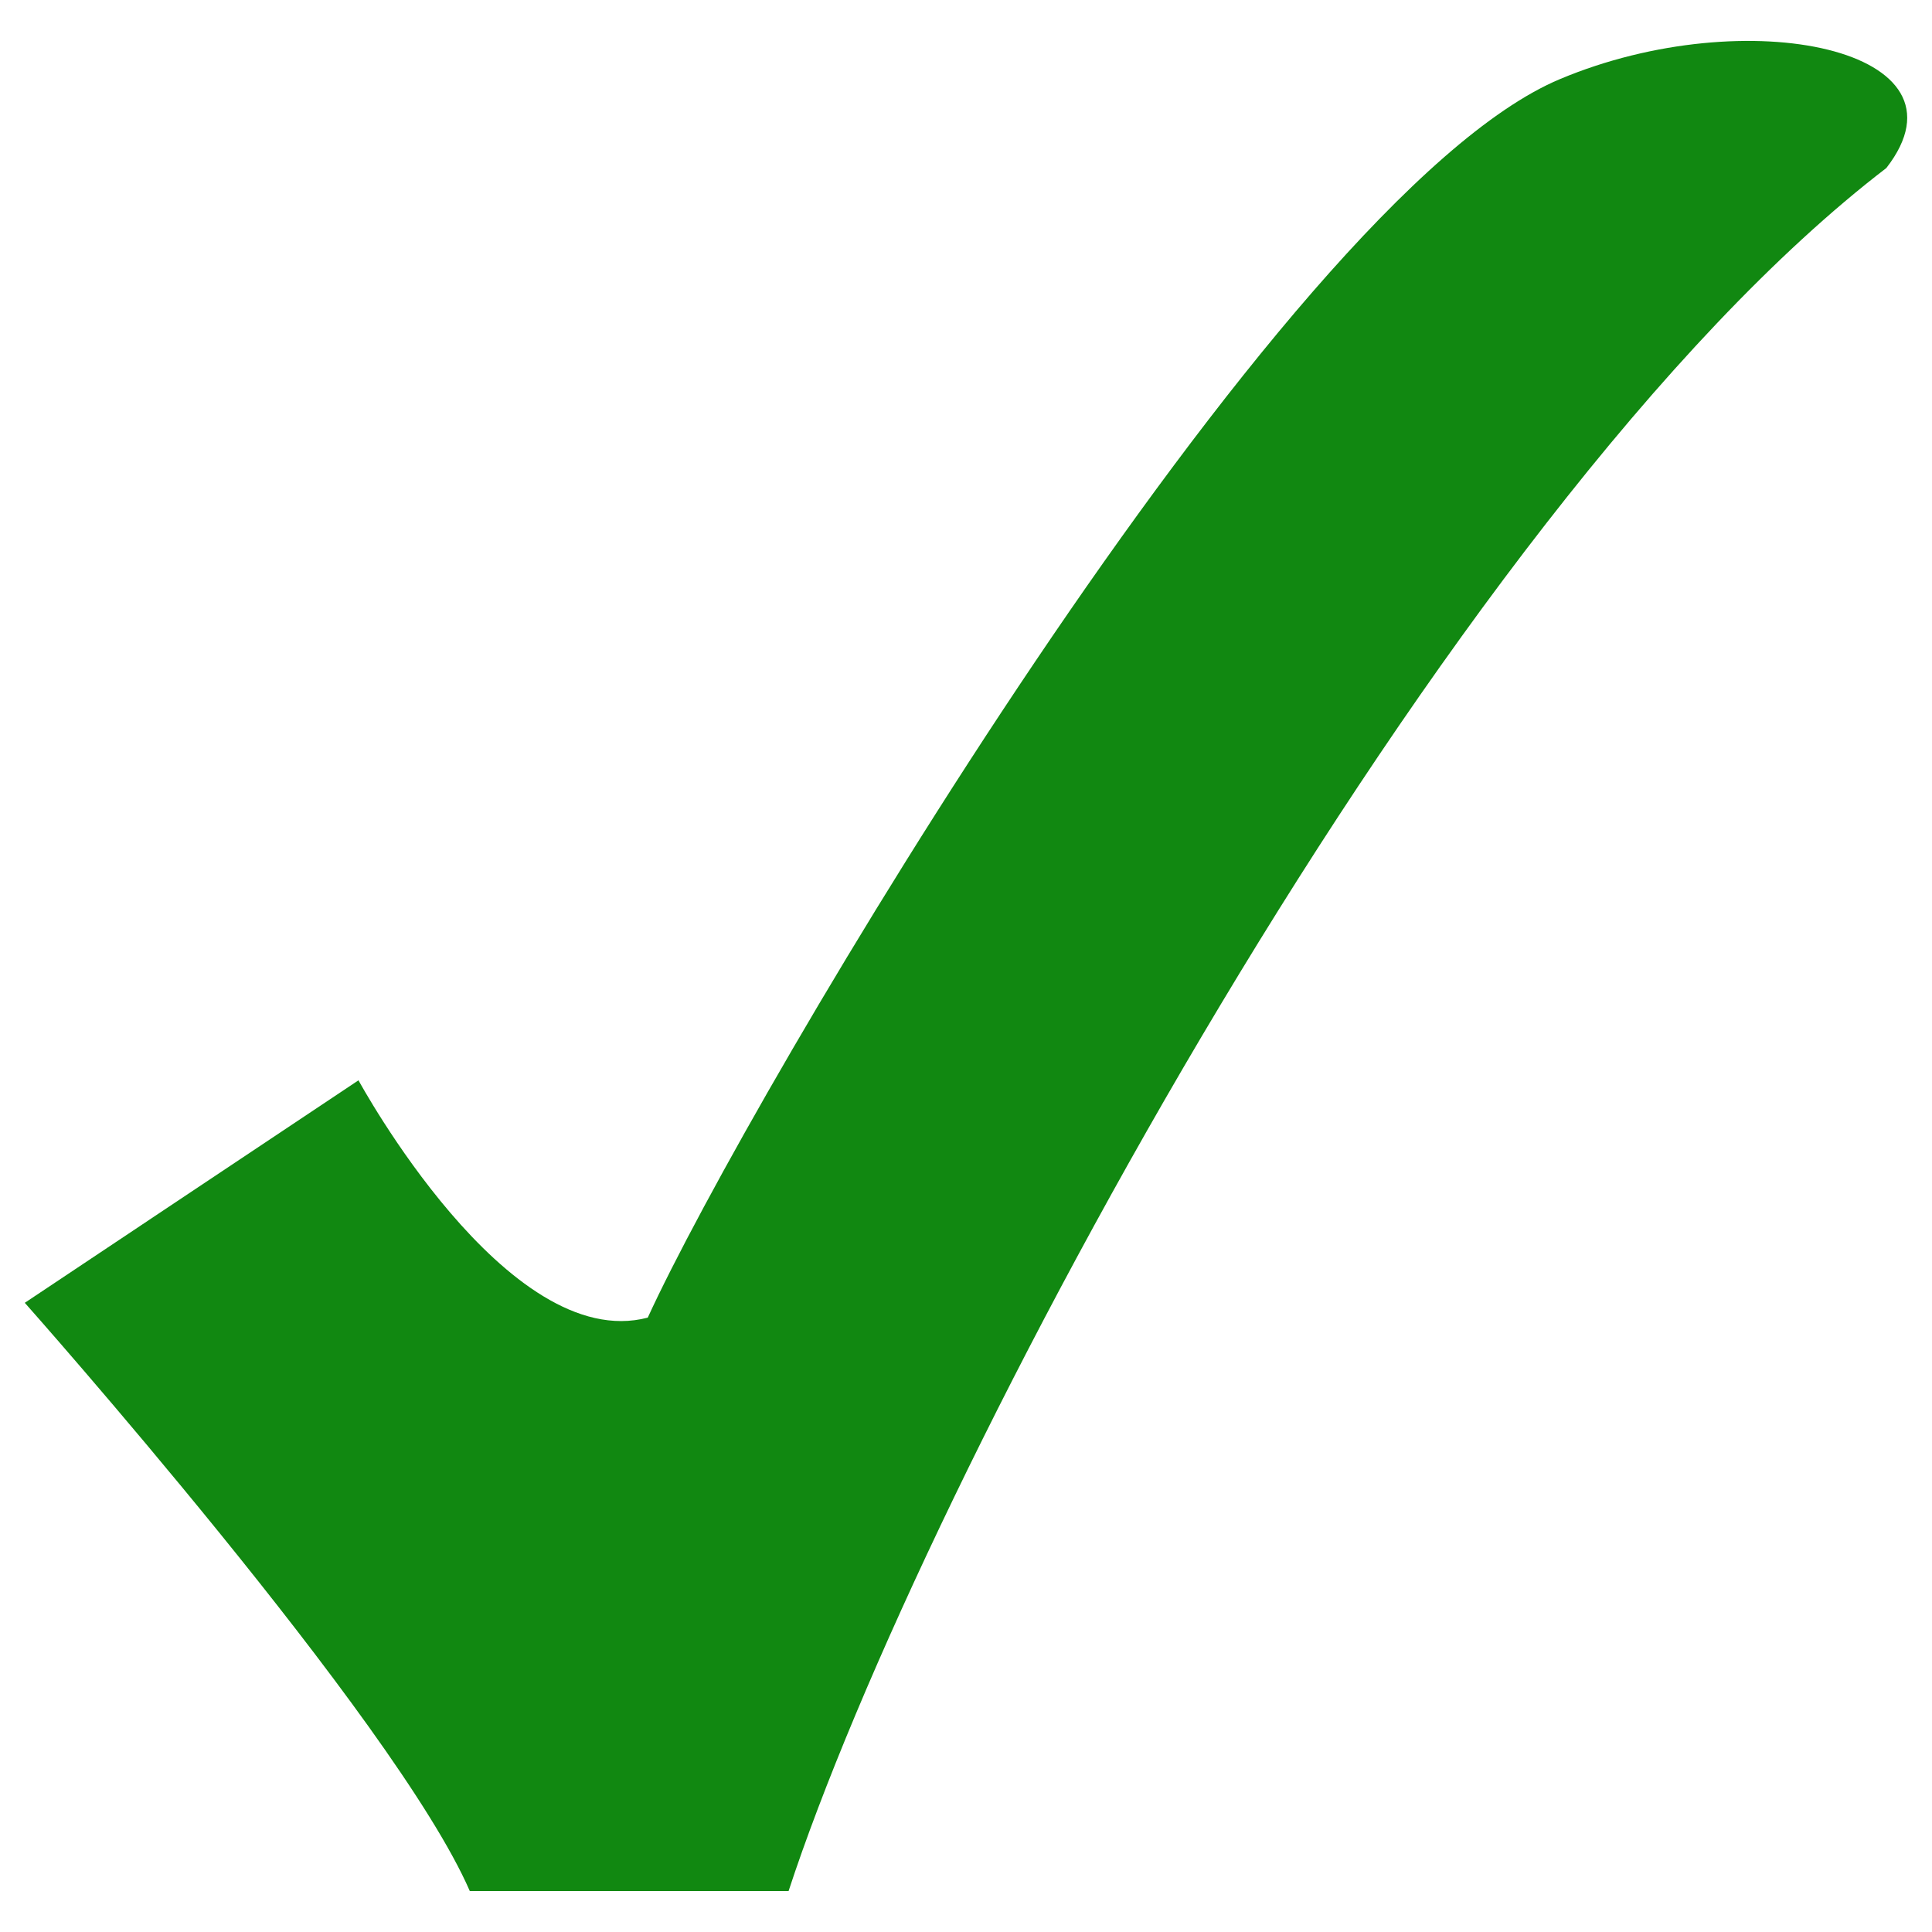 <svg height="600" width="600" xmlns="http://www.w3.org/2000/svg"><path d="m7.7 404.6s115.2 129.7 138.2 182.68h99c41.5-126.7 202.7-429.1 340.92-535.1 28.6-36.8-43.3-52-101.35-27.62-87.5 36.7-252.5 317.2-283.3 384.64-43.7 11.5-89.8-73.7-89.84-73.7z" fill="#181"/></svg>